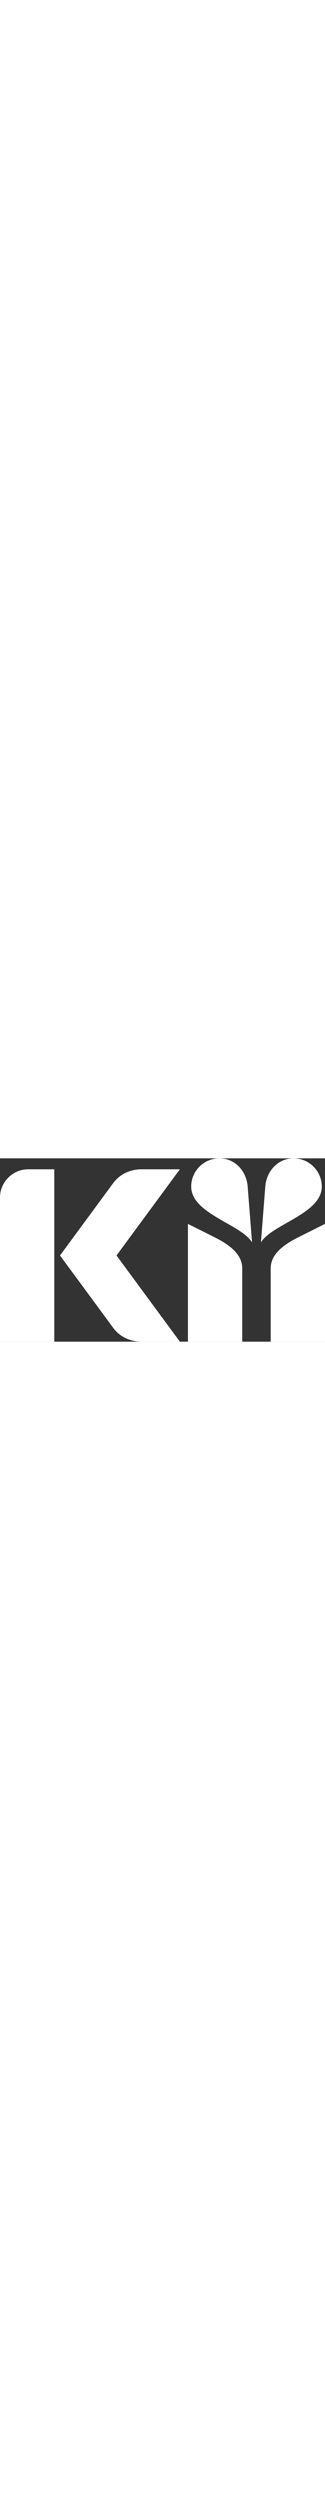 <?xml version="1.0" encoding="UTF-8"?>
<svg width="44" id="Layer_2" data-name="Layer 2" xmlns="http://www.w3.org/2000/svg" viewBox="0 0 600 338.24">
  <rect x="0" y="0" width="600" height="338.24" fill="#333333" stroke="none"/>
  <defs>
    <style>
      .cls-1 {
        fill: #fff;
        fill-rule: evenodd;
      }
    </style>
  </defs>
  <g id="Layer_1-2" data-name="Layer 1">
    <g>
      <path class="cls-1" d="M499.74,338.24h100.26V120.94l-48.11,24.11c-25.18,12.62-52.15,29.93-52.15,58.16v135.03Z"/>
      <path class="cls-1" d="M447.21,338.24h-100.24V120.94l48.11,24.11c25.14,12.6,52.13,29.96,52.13,58.16v135.03Z"/>
      <path class="cls-1" d="M110.77,179.22L209.04,45.64c11.72-15.94,30.43-25.44,52.57-25.44h70.46l-116.98,159.02,116.98,159.02h-70.46c-22.13,0-40.88-9.51-52.57-25.45l-98.27-133.58Z"/>
      <path class="cls-1" d="M100.24,20.2h-48.11C23.49,20.2,0,43.69,0,72.33v265.92h100.24V20.2Z"/>
      <path class="cls-1" d="M457.25,52.13c-2.23-28.72-23.33-52.13-52.13-52.13s-52.13,23.33-52.13,52.13c0,50.16,92.26,69.33,112.3,102.98l-8.04-102.98Z"/>
      <path class="cls-1" d="M489.77,52.13c2.23-28.72,23.33-52.13,52.13-52.13s52.13,23.33,52.13,52.13c0,50.16-92.26,69.33-112.3,102.98l8.04-102.98Z"/>
    </g>
  </g>
</svg>
